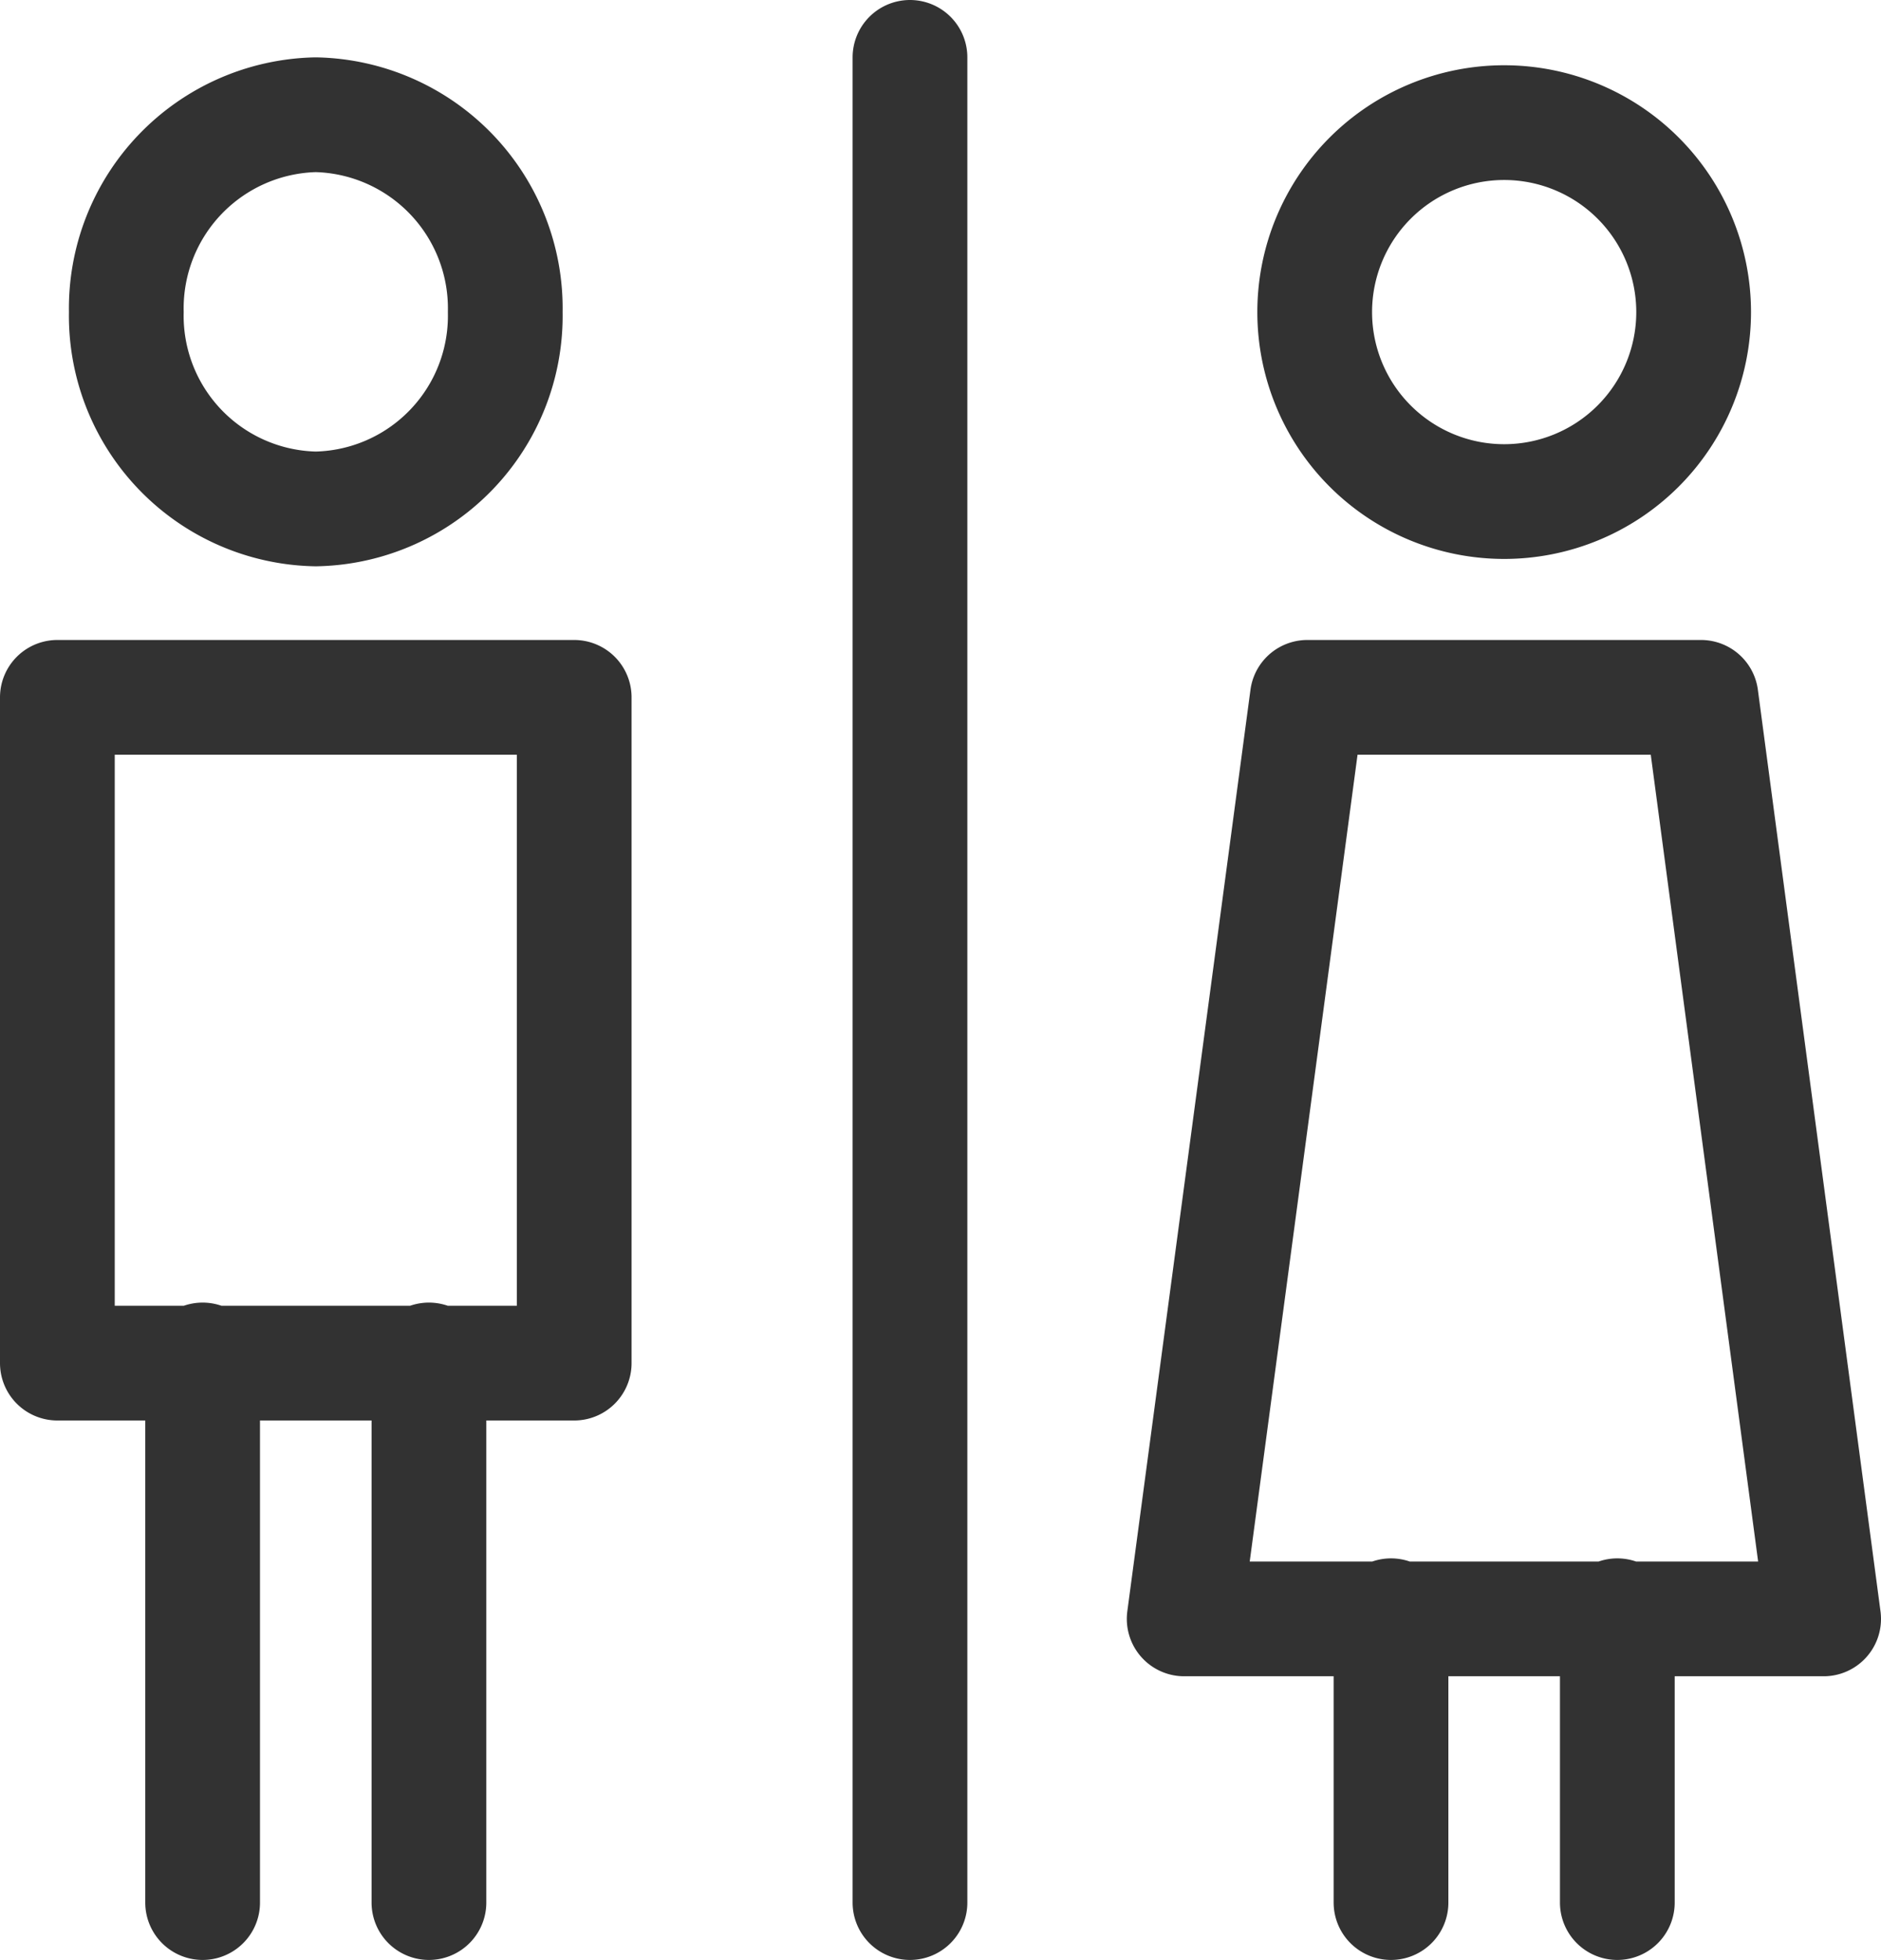 <svg id="Layer_1" data-name="Layer 1" xmlns="http://www.w3.org/2000/svg" xmlns:xlink="http://www.w3.org/1999/xlink" viewBox="0 0 35.74 37.24"><defs><style>.cls-1,.cls-3{fill:none;}.cls-2{clip-path:url(#clip-path);}.cls-3{stroke:#323232;stroke-linecap:round;stroke-linejoin:round;stroke-width:2.18px;}</style><clipPath id="clip-path"><rect class="cls-1" width="35.74" height="37.24"/></clipPath></defs><title>toilet</title><g class="cls-2"><path class="cls-3" d="M32.18,5.93a3.6,3.6,0,1,1-7.2,0,3.6,3.6,0,1,1,7.2,0ZM30.73,36.15V30.7m-4.3,0v5.45M22.5,30.76H34.65L32.32,13.25H24.84ZM9.6,5.93A3.67,3.67,0,0,1,6,9.67,3.67,3.67,0,0,1,2.4,5.93,3.68,3.68,0,0,1,6,2.18,3.68,3.68,0,0,1,9.6,5.93ZM8.15,36.15V25.84m-4.3,0V36.15M1.09,25.9h9.82V13.25H1.09Zm16.2,10.25V1.09"/></g></svg>